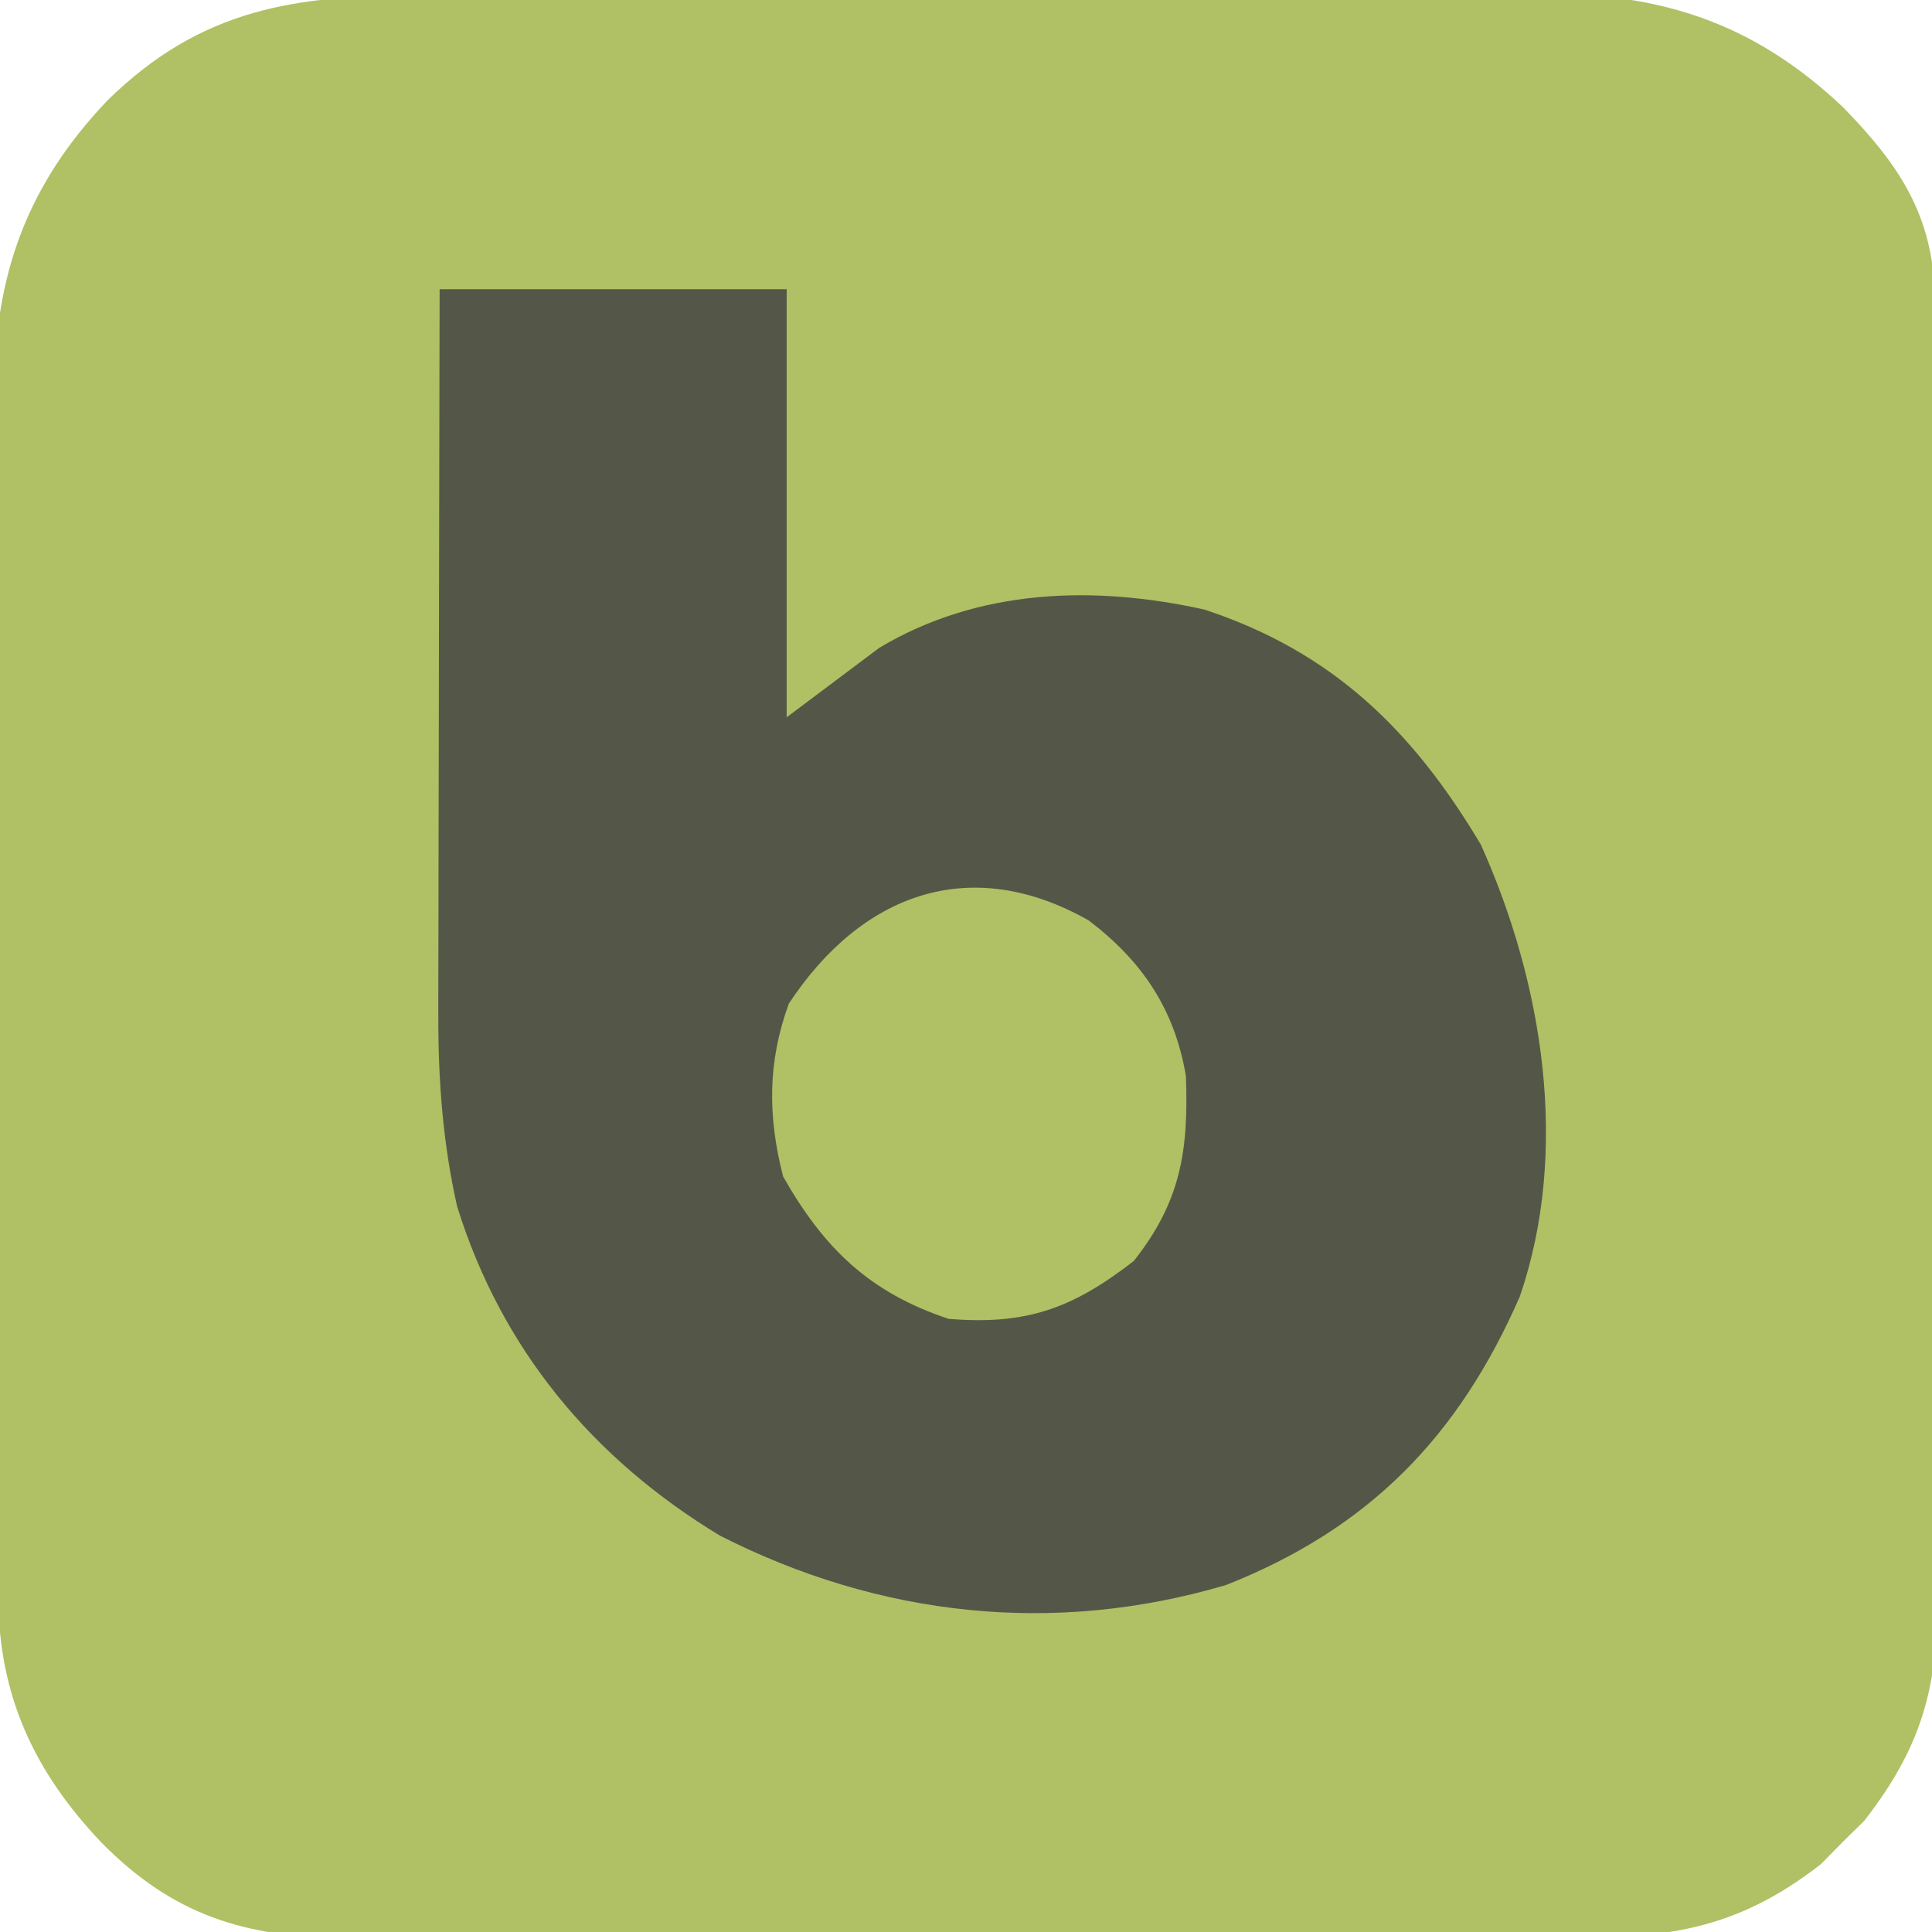 <?xml version="1.0" encoding="UTF-8"?>
<svg version="1.1" xmlns="http://www.w3.org/2000/svg" width="167" height="167">
<path d="M0 0 C1.136 -0.007 2.272 -0.014 3.443 -0.021 C7.177 -0.039 10.911 -0.035 14.645 -0.03 C17.254 -0.034 19.862 -0.039 22.471 -0.045 C27.931 -0.055 33.39 -0.052 38.85 -0.042 C45.138 -0.031 51.427 -0.045 57.716 -0.071 C63.794 -0.096 69.871 -0.099 75.949 -0.092 C78.523 -0.092 81.096 -0.098 83.67 -0.111 C87.274 -0.126 90.877 -0.115 94.48 -0.098 C96.06 -0.112 96.06 -0.112 97.672 -0.127 C107.671 -0.028 115.342 2.794 122.617 9.674 C127.721 14.907 130.545 19.306 130.572 26.735 C130.585 28.318 130.585 28.318 130.598 29.933 C130.597 31.655 130.597 31.655 130.595 33.411 C130.602 34.628 130.609 35.845 130.616 37.098 C130.632 40.429 130.638 43.76 130.639 47.091 C130.641 49.174 130.645 51.258 130.65 53.342 C130.669 60.62 130.677 67.897 130.676 75.175 C130.674 81.945 130.695 88.716 130.727 95.486 C130.753 101.309 130.764 107.133 130.763 112.957 C130.762 116.43 130.768 119.903 130.789 123.376 C130.812 127.254 130.803 131.131 130.791 135.009 C130.802 136.15 130.813 137.292 130.825 138.468 C130.762 146.395 129.39 151.438 124.446 157.795 C123.822 158.408 123.198 159.022 122.555 159.654 C121.635 160.59 121.635 160.59 120.696 161.545 C113.244 167.34 107.153 167.987 97.957 167.922 C96.74 167.929 95.523 167.936 94.269 167.943 C90.95 167.957 87.633 167.954 84.314 167.941 C80.829 167.931 77.344 167.941 73.859 167.947 C68.009 167.954 62.158 167.945 56.308 167.926 C49.559 167.904 42.811 167.911 36.063 167.933 C30.252 167.951 24.441 167.954 18.63 167.943 C15.167 167.937 11.704 167.936 8.241 167.949 C4.378 167.963 0.516 167.944 -3.347 167.922 C-5.053 167.934 -5.053 167.934 -6.792 167.946 C-15.455 167.854 -21.688 166.016 -27.945 159.654 C-33.749 153.542 -36.8 146.953 -36.842 138.511 C-36.849 137.527 -36.857 136.543 -36.864 135.529 C-36.867 134.456 -36.869 133.382 -36.872 132.277 C-36.879 131.141 -36.885 130.006 -36.892 128.836 C-36.912 125.075 -36.923 121.314 -36.933 117.552 C-36.937 116.267 -36.942 114.981 -36.946 113.656 C-36.964 107.551 -36.979 101.446 -36.987 95.341 C-36.997 88.314 -37.023 81.287 -37.064 74.26 C-37.098 68.158 -37.109 62.056 -37.114 55.955 C-37.118 53.367 -37.13 50.78 -37.149 48.192 C-37.173 44.564 -37.172 40.936 -37.165 37.308 C-37.178 36.247 -37.191 35.186 -37.204 34.092 C-37.134 24.067 -34.336 16.365 -27.41 9.088 C-19.279 1.105 -11.096 -0.047 0 0 Z " fill="#afc164" transform="translate(36.695,-0.404)"/>
<path d="M0 0 C9.9 0 19.8 0 30 0 C30 12.21 30 24.42 30 37 C32.64 35.02 35.28 33.04 38 31 C46.553 25.882 56.536 25.562 66.125 27.695 C77.17 31.346 84.085 38.084 90 48 C95.368 59.943 97.713 74.391 93.375 87.062 C88.076 99.186 80.339 107.114 68 112 C53.129 116.403 38.065 114.764 24.25 107.75 C13.236 101.093 5.351 91.621 1.508 79.266 C0.276 73.768 -0.124 68.402 -0.114 62.78 C-0.114 62.096 -0.114 61.412 -0.114 60.708 C-0.113 58.473 -0.106 56.238 -0.098 54.004 C-0.096 52.444 -0.094 50.885 -0.093 49.326 C-0.09 45.24 -0.08 41.155 -0.069 37.07 C-0.058 32.894 -0.054 28.717 -0.049 24.541 C-0.038 16.361 -0.021 8.18 0 0 Z " fill="#545747" transform="translate(38,25)"/>
<path d="M0 0 C4.635 3.519 7.433 7.686 8.406 13.449 C8.65 19.935 7.943 24.332 3.898 29.441 C-1.406 33.555 -5.389 34.992 -12.102 34.441 C-18.938 32.171 -22.879 28.358 -26.414 22.129 C-27.743 16.935 -27.759 12.24 -25.914 7.191 C-19.644 -2.321 -10.237 -5.807 0 0 Z " fill="#afc164" transform="translate(94.102,79.559)"/>
</svg>
